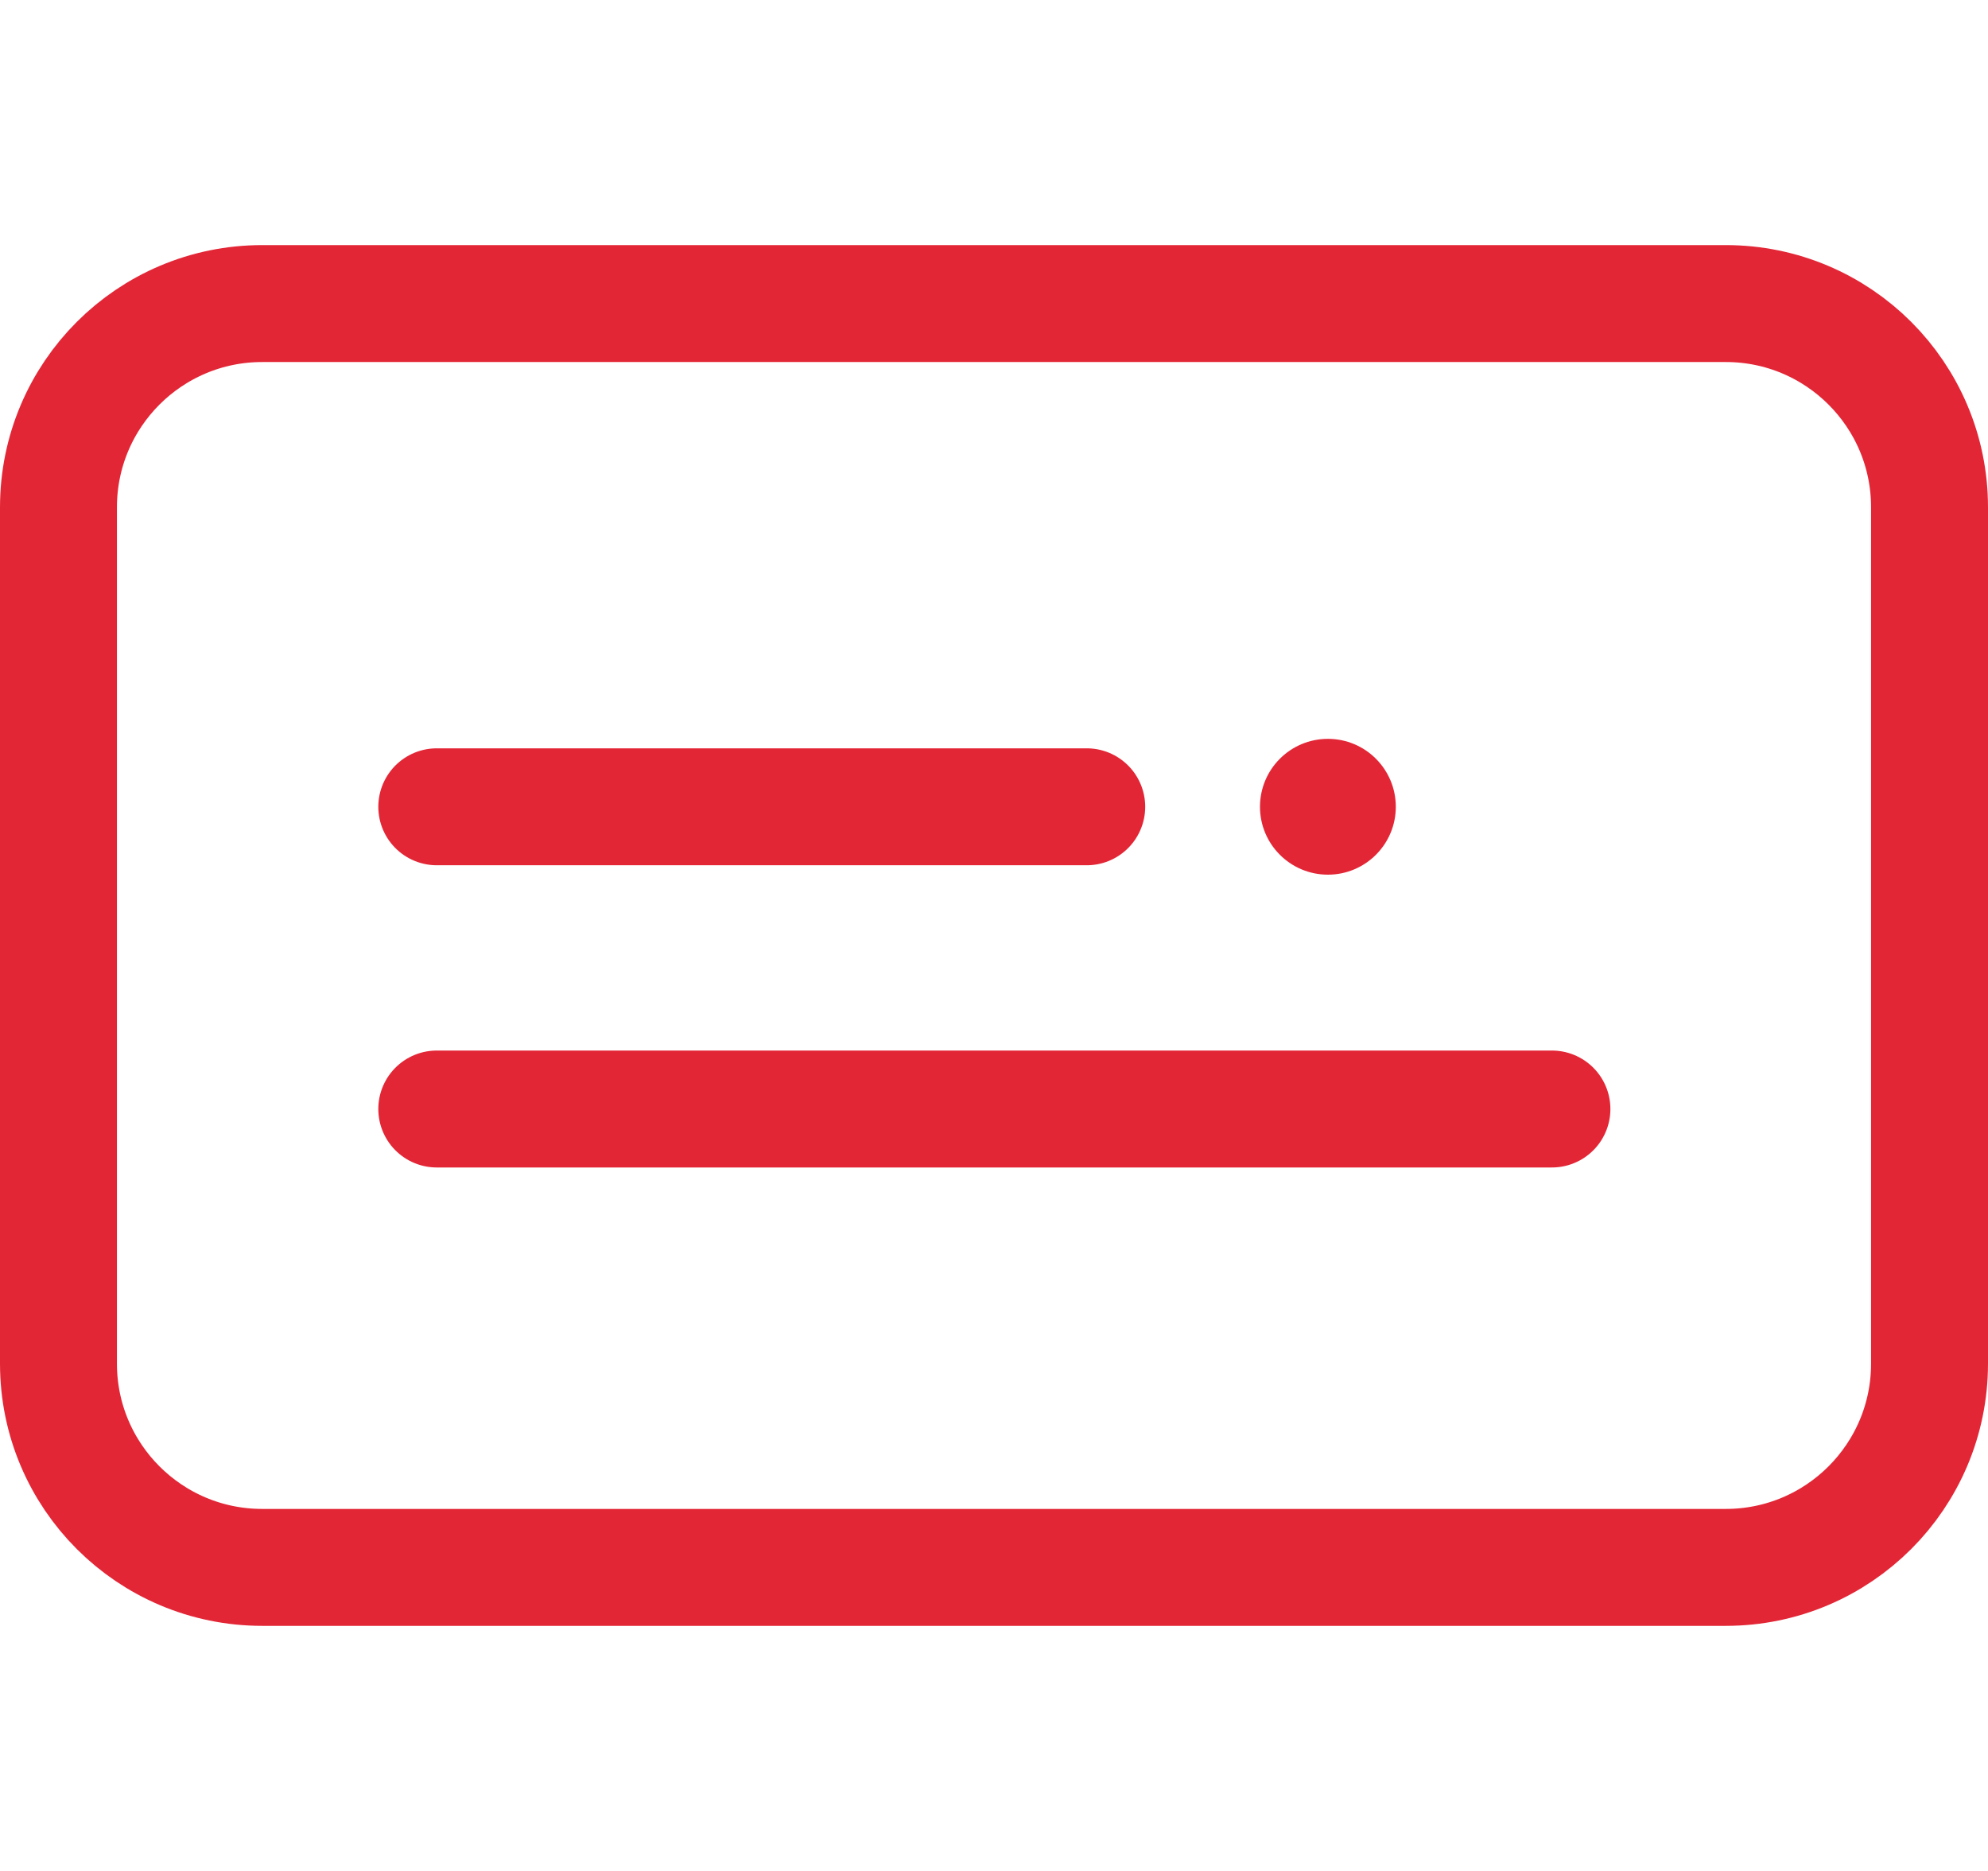<svg width="34" height="32" viewBox="0 0 34 32" fill="none" xmlns="http://www.w3.org/2000/svg">
<path d="M29.515 5.192H4.485C2.56 5.192 1 6.752 1 8.676V23.323C1 25.248 2.56 26.808 4.485 26.808H29.515C31.44 26.808 33 25.248 33 23.323V8.676C33 6.752 31.44 5.192 29.515 5.192Z" stroke="#E32636" stroke-width="2" stroke-linecap="round" stroke-linejoin="round"/>
<path d="M7.47 18.968H26.542" stroke="#E32636" stroke-width="2" stroke-linecap="round" stroke-linejoin="round"/>
<path d="M7.47 13.799H18.586" stroke="#E32636" stroke-width="2" stroke-linecap="round" stroke-linejoin="round"/>
<path d="M22.711 14.96C23.352 14.96 23.872 14.44 23.872 13.799C23.872 13.157 23.352 12.637 22.711 12.637C22.069 12.637 21.549 13.157 21.549 13.799C21.549 14.44 22.069 14.96 22.711 14.96Z" fill="#E32636"/>
</svg>
